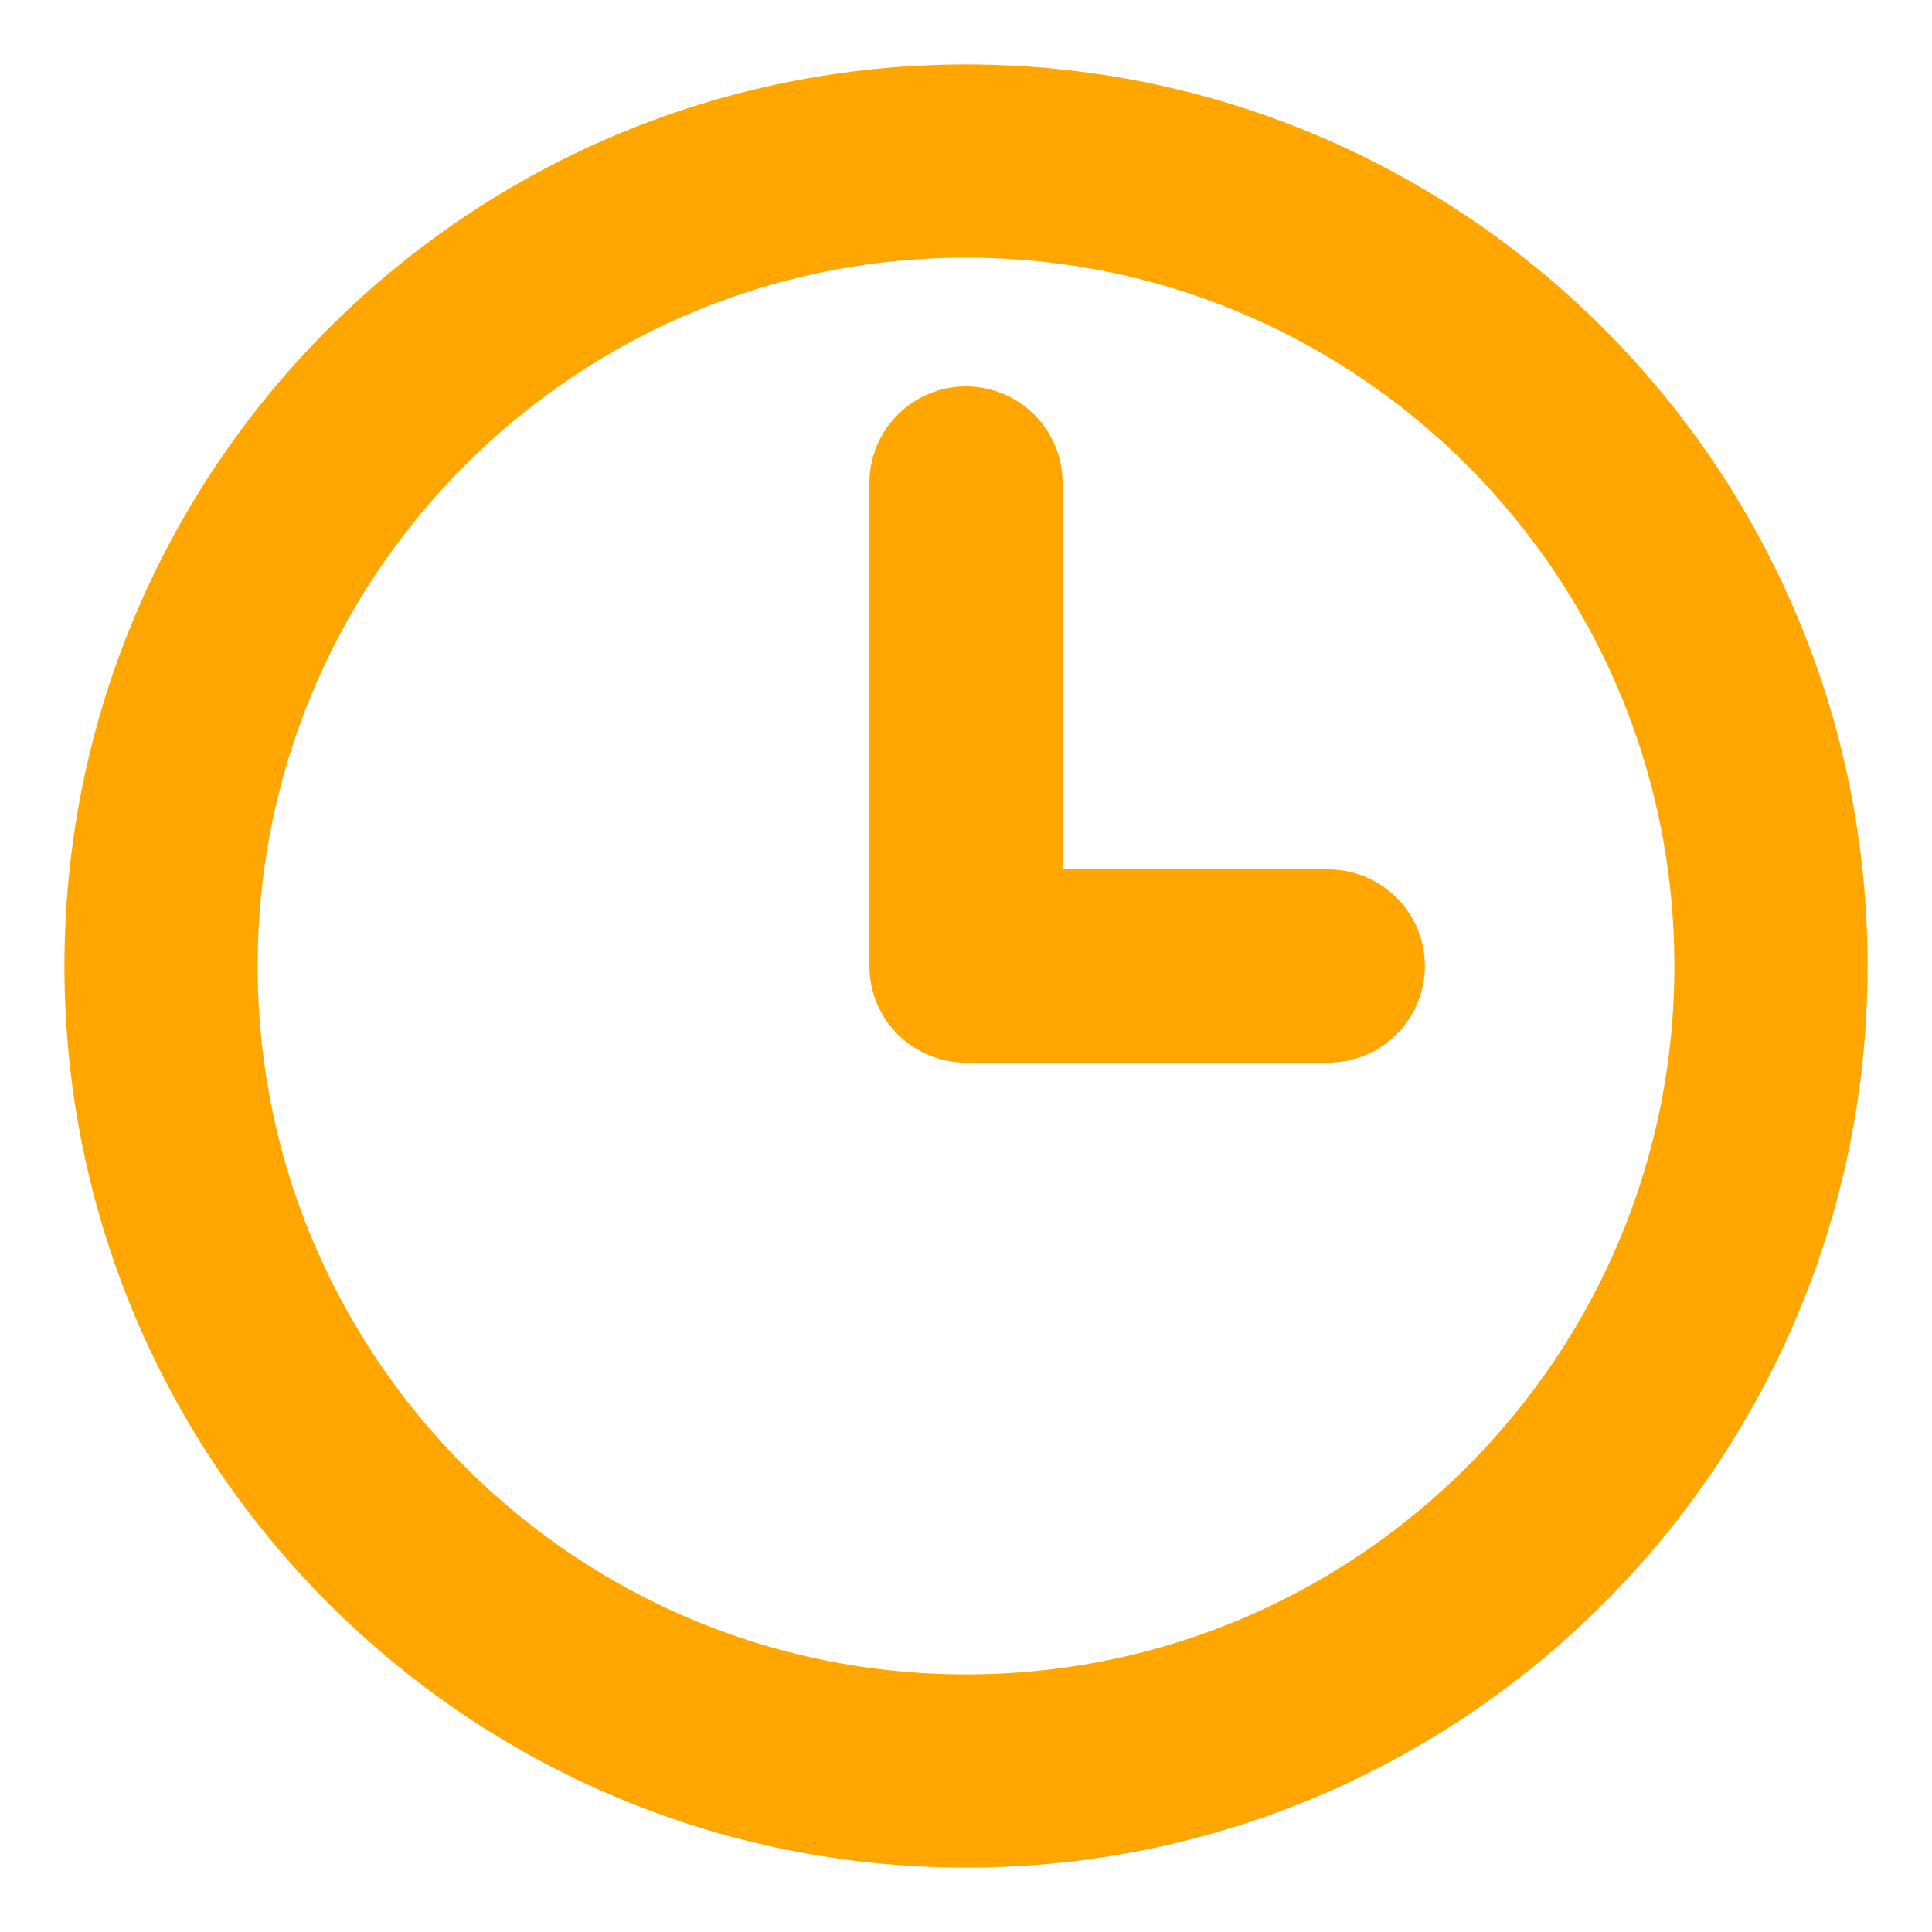 <svg width="20" height="20" viewBox="0 0 20 20" fill="none" xmlns="http://www.w3.org/2000/svg">
<path d="M10 18.333C14.602 18.333 18.333 14.602 18.333 10C18.333 5.398 14.602 1.667 10 1.667C5.398 1.667 1.667 5.398 1.667 10C1.667 14.602 5.398 18.333 10 18.333Z" stroke="#FFA700" stroke-width="2" stroke-linecap="round" stroke-linejoin="round"/>
<path d="M10 5V10H13.75" stroke="#FFA700" stroke-width="2" stroke-linecap="round" stroke-linejoin="round"/>
</svg>
